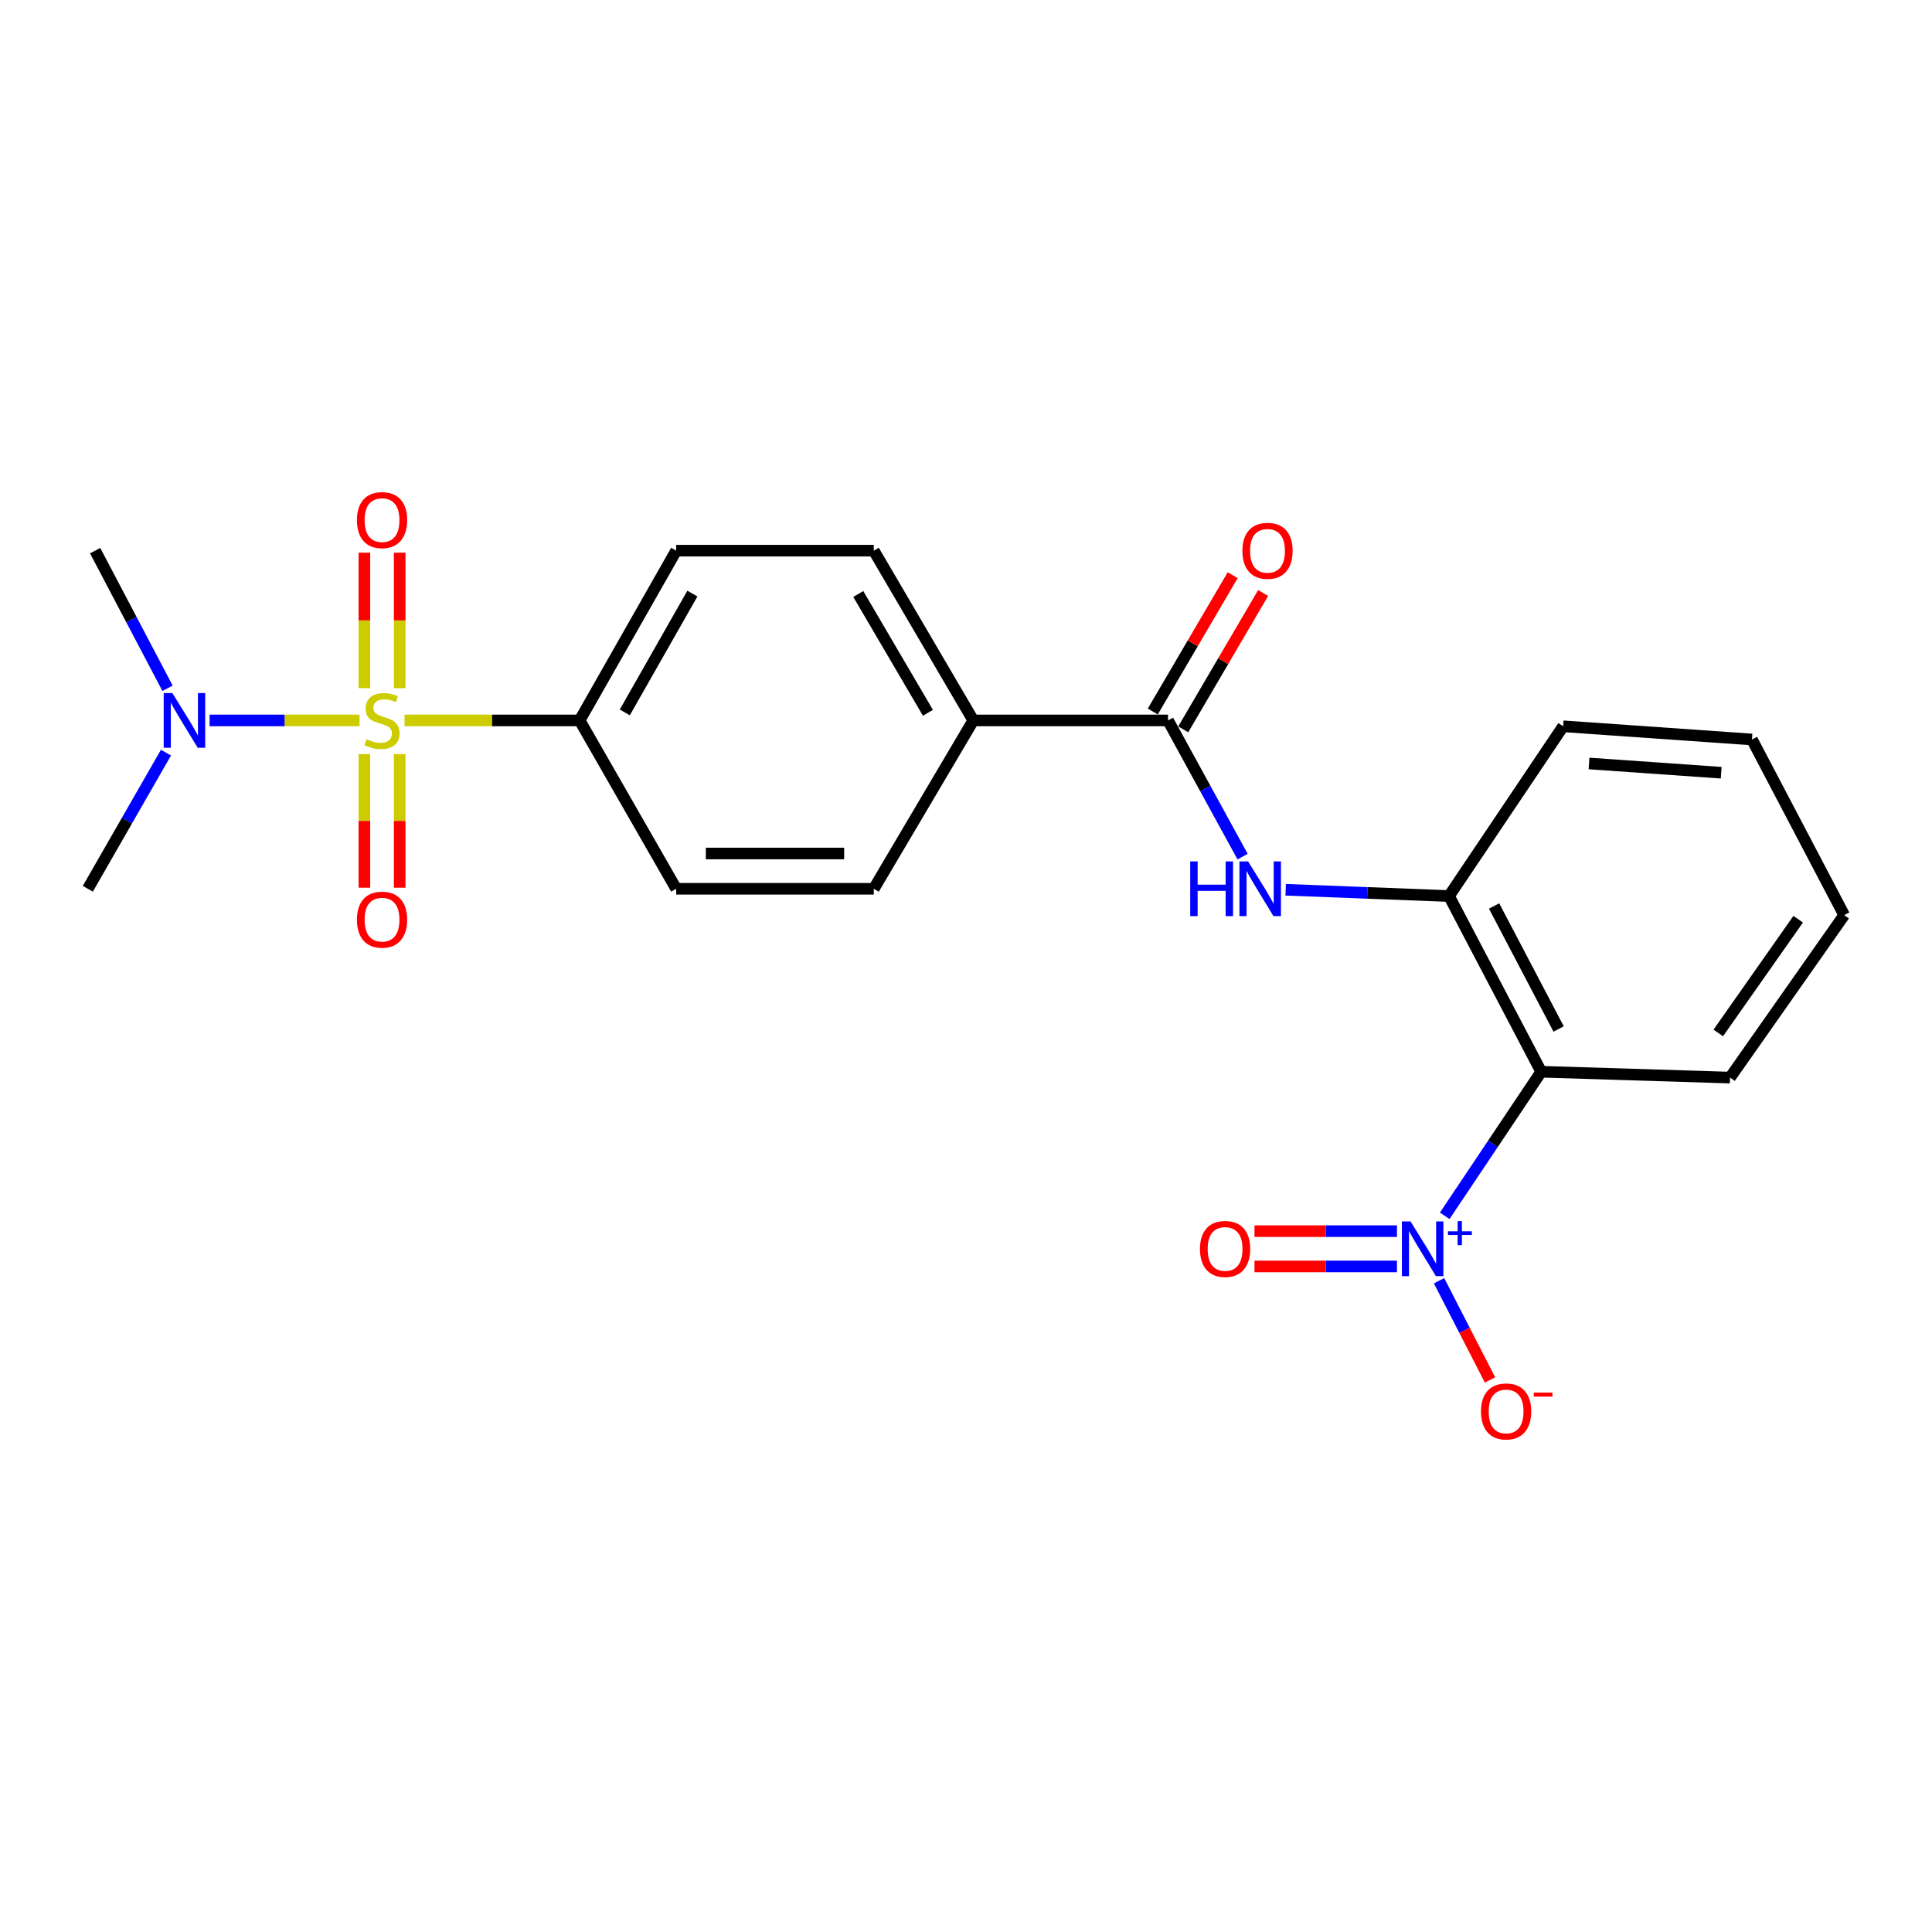 <?xml version='1.0' encoding='iso-8859-1'?>
<svg version='1.1' baseProfile='full'
              xmlns='http://www.w3.org/2000/svg'
                      xmlns:rdkit='http://www.rdkit.org/xml'
                      xmlns:xlink='http://www.w3.org/1999/xlink'
                  xml:space='preserve'
width='1000px' height='1000px' viewBox='0 0 1000 1000'>
<!-- END OF HEADER -->
<rect style='opacity:1.0;fill:#FFFFFF;stroke:none' width='1000' height='1000' x='0' y='0'> </rect>
<path class='bond-5' d='M 209.378,372.893 L 254.699,372.893' style='fill:none;fill-rule:evenodd;stroke:#CCCC00;stroke-width:6px;stroke-linecap:butt;stroke-linejoin:miter;stroke-opacity:1' />
<path class='bond-5' d='M 254.699,372.893 L 300.019,372.893' style='fill:none;fill-rule:evenodd;stroke:#000000;stroke-width:6px;stroke-linecap:butt;stroke-linejoin:miter;stroke-opacity:1' />
<path class='bond-6' d='M 186.104,372.893 L 147.291,372.893' style='fill:none;fill-rule:evenodd;stroke:#CCCC00;stroke-width:6px;stroke-linecap:butt;stroke-linejoin:miter;stroke-opacity:1' />
<path class='bond-6' d='M 147.291,372.893 L 108.478,372.893' style='fill:none;fill-rule:evenodd;stroke:#0000FF;stroke-width:6px;stroke-linecap:butt;stroke-linejoin:miter;stroke-opacity:1' />
<path class='bond-7' d='M 206.874,356.179 L 206.874,321.119' style='fill:none;fill-rule:evenodd;stroke:#CCCC00;stroke-width:6px;stroke-linecap:butt;stroke-linejoin:miter;stroke-opacity:1' />
<path class='bond-7' d='M 206.874,321.119 L 206.874,286.059' style='fill:none;fill-rule:evenodd;stroke:#FF0000;stroke-width:6px;stroke-linecap:butt;stroke-linejoin:miter;stroke-opacity:1' />
<path class='bond-7' d='M 188.608,356.179 L 188.608,321.119' style='fill:none;fill-rule:evenodd;stroke:#CCCC00;stroke-width:6px;stroke-linecap:butt;stroke-linejoin:miter;stroke-opacity:1' />
<path class='bond-7' d='M 188.608,321.119 L 188.608,286.059' style='fill:none;fill-rule:evenodd;stroke:#FF0000;stroke-width:6px;stroke-linecap:butt;stroke-linejoin:miter;stroke-opacity:1' />
<path class='bond-8' d='M 188.608,390.349 L 188.608,424.911' style='fill:none;fill-rule:evenodd;stroke:#CCCC00;stroke-width:6px;stroke-linecap:butt;stroke-linejoin:miter;stroke-opacity:1' />
<path class='bond-8' d='M 188.608,424.911 L 188.608,459.473' style='fill:none;fill-rule:evenodd;stroke:#FF0000;stroke-width:6px;stroke-linecap:butt;stroke-linejoin:miter;stroke-opacity:1' />
<path class='bond-8' d='M 206.874,390.349 L 206.874,424.911' style='fill:none;fill-rule:evenodd;stroke:#CCCC00;stroke-width:6px;stroke-linecap:butt;stroke-linejoin:miter;stroke-opacity:1' />
<path class='bond-8' d='M 206.874,424.911 L 206.874,459.473' style='fill:none;fill-rule:evenodd;stroke:#FF0000;stroke-width:6px;stroke-linecap:butt;stroke-linejoin:miter;stroke-opacity:1' />
<path class='bond-0' d='M 747.787,629.307 L 772.755,592.018' style='fill:none;fill-rule:evenodd;stroke:#0000FF;stroke-width:6px;stroke-linecap:butt;stroke-linejoin:miter;stroke-opacity:1' />
<path class='bond-0' d='M 772.755,592.018 L 797.723,554.729' style='fill:none;fill-rule:evenodd;stroke:#000000;stroke-width:6px;stroke-linecap:butt;stroke-linejoin:miter;stroke-opacity:1' />
<path class='bond-9' d='M 744.847,662.897 L 758.038,688.577' style='fill:none;fill-rule:evenodd;stroke:#0000FF;stroke-width:6px;stroke-linecap:butt;stroke-linejoin:miter;stroke-opacity:1' />
<path class='bond-9' d='M 758.038,688.577 L 771.228,714.258' style='fill:none;fill-rule:evenodd;stroke:#FF0000;stroke-width:6px;stroke-linecap:butt;stroke-linejoin:miter;stroke-opacity:1' />
<path class='bond-11' d='M 723.064,637.24 L 686.195,637.24' style='fill:none;fill-rule:evenodd;stroke:#0000FF;stroke-width:6px;stroke-linecap:butt;stroke-linejoin:miter;stroke-opacity:1' />
<path class='bond-11' d='M 686.195,637.24 L 649.326,637.24' style='fill:none;fill-rule:evenodd;stroke:#FF0000;stroke-width:6px;stroke-linecap:butt;stroke-linejoin:miter;stroke-opacity:1' />
<path class='bond-11' d='M 723.064,655.506 L 686.195,655.506' style='fill:none;fill-rule:evenodd;stroke:#0000FF;stroke-width:6px;stroke-linecap:butt;stroke-linejoin:miter;stroke-opacity:1' />
<path class='bond-11' d='M 686.195,655.506 L 649.326,655.506' style='fill:none;fill-rule:evenodd;stroke:#FF0000;stroke-width:6px;stroke-linecap:butt;stroke-linejoin:miter;stroke-opacity:1' />
<path class='bond-1' d='M 797.723,554.729 L 750.009,463.796' style='fill:none;fill-rule:evenodd;stroke:#000000;stroke-width:6px;stroke-linecap:butt;stroke-linejoin:miter;stroke-opacity:1' />
<path class='bond-1' d='M 806.74,532.602 L 773.34,468.949' style='fill:none;fill-rule:evenodd;stroke:#000000;stroke-width:6px;stroke-linecap:butt;stroke-linejoin:miter;stroke-opacity:1' />
<path class='bond-17' d='M 797.723,554.729 L 895.466,557.764' style='fill:none;fill-rule:evenodd;stroke:#000000;stroke-width:6px;stroke-linecap:butt;stroke-linejoin:miter;stroke-opacity:1' />
<path class='bond-2' d='M 604.562,372.893 L 503.775,372.893' style='fill:none;fill-rule:evenodd;stroke:#000000;stroke-width:6px;stroke-linecap:butt;stroke-linejoin:miter;stroke-opacity:1' />
<path class='bond-3' d='M 604.562,372.893 L 623.862,408.14' style='fill:none;fill-rule:evenodd;stroke:#000000;stroke-width:6px;stroke-linecap:butt;stroke-linejoin:miter;stroke-opacity:1' />
<path class='bond-3' d='M 623.862,408.14 L 643.163,443.388' style='fill:none;fill-rule:evenodd;stroke:#0000FF;stroke-width:6px;stroke-linecap:butt;stroke-linejoin:miter;stroke-opacity:1' />
<path class='bond-12' d='M 612.441,377.511 L 633.119,342.23' style='fill:none;fill-rule:evenodd;stroke:#000000;stroke-width:6px;stroke-linecap:butt;stroke-linejoin:miter;stroke-opacity:1' />
<path class='bond-12' d='M 633.119,342.23 L 653.798,306.948' style='fill:none;fill-rule:evenodd;stroke:#FF0000;stroke-width:6px;stroke-linecap:butt;stroke-linejoin:miter;stroke-opacity:1' />
<path class='bond-12' d='M 596.682,368.275 L 617.361,332.994' style='fill:none;fill-rule:evenodd;stroke:#000000;stroke-width:6px;stroke-linecap:butt;stroke-linejoin:miter;stroke-opacity:1' />
<path class='bond-12' d='M 617.361,332.994 L 638.039,297.712' style='fill:none;fill-rule:evenodd;stroke:#FF0000;stroke-width:6px;stroke-linecap:butt;stroke-linejoin:miter;stroke-opacity:1' />
<path class='bond-4' d='M 665.461,460.539 L 707.735,462.168' style='fill:none;fill-rule:evenodd;stroke:#0000FF;stroke-width:6px;stroke-linecap:butt;stroke-linejoin:miter;stroke-opacity:1' />
<path class='bond-4' d='M 707.735,462.168 L 750.009,463.796' style='fill:none;fill-rule:evenodd;stroke:#000000;stroke-width:6px;stroke-linecap:butt;stroke-linejoin:miter;stroke-opacity:1' />
<path class='bond-18' d='M 750.009,463.796 L 809.088,375.927' style='fill:none;fill-rule:evenodd;stroke:#000000;stroke-width:6px;stroke-linecap:butt;stroke-linejoin:miter;stroke-opacity:1' />
<path class='bond-13' d='M 300.019,372.893 L 349.997,285.024' style='fill:none;fill-rule:evenodd;stroke:#000000;stroke-width:6px;stroke-linecap:butt;stroke-linejoin:miter;stroke-opacity:1' />
<path class='bond-13' d='M 323.393,368.743 L 358.378,307.235' style='fill:none;fill-rule:evenodd;stroke:#000000;stroke-width:6px;stroke-linecap:butt;stroke-linejoin:miter;stroke-opacity:1' />
<path class='bond-14' d='M 300.019,372.893 L 349.997,460.031' style='fill:none;fill-rule:evenodd;stroke:#000000;stroke-width:6px;stroke-linecap:butt;stroke-linejoin:miter;stroke-opacity:1' />
<path class='bond-19' d='M 86.718,356.251 L 67.984,320.638' style='fill:none;fill-rule:evenodd;stroke:#0000FF;stroke-width:6px;stroke-linecap:butt;stroke-linejoin:miter;stroke-opacity:1' />
<path class='bond-19' d='M 67.984,320.638 L 49.25,285.024' style='fill:none;fill-rule:evenodd;stroke:#000000;stroke-width:6px;stroke-linecap:butt;stroke-linejoin:miter;stroke-opacity:1' />
<path class='bond-20' d='M 85.903,389.565 L 65.679,424.798' style='fill:none;fill-rule:evenodd;stroke:#0000FF;stroke-width:6px;stroke-linecap:butt;stroke-linejoin:miter;stroke-opacity:1' />
<path class='bond-20' d='M 65.679,424.798 L 45.455,460.031' style='fill:none;fill-rule:evenodd;stroke:#000000;stroke-width:6px;stroke-linecap:butt;stroke-linejoin:miter;stroke-opacity:1' />
<path class='bond-10' d='M 503.775,372.893 L 452.275,460.031' style='fill:none;fill-rule:evenodd;stroke:#000000;stroke-width:6px;stroke-linecap:butt;stroke-linejoin:miter;stroke-opacity:1' />
<path class='bond-23' d='M 503.775,372.893 L 452.275,285.024' style='fill:none;fill-rule:evenodd;stroke:#000000;stroke-width:6px;stroke-linecap:butt;stroke-linejoin:miter;stroke-opacity:1' />
<path class='bond-23' d='M 480.291,368.949 L 444.242,307.441' style='fill:none;fill-rule:evenodd;stroke:#000000;stroke-width:6px;stroke-linecap:butt;stroke-linejoin:miter;stroke-opacity:1' />
<path class='bond-16' d='M 349.997,285.024 L 452.275,285.024' style='fill:none;fill-rule:evenodd;stroke:#000000;stroke-width:6px;stroke-linecap:butt;stroke-linejoin:miter;stroke-opacity:1' />
<path class='bond-15' d='M 349.997,460.031 L 452.275,460.031' style='fill:none;fill-rule:evenodd;stroke:#000000;stroke-width:6px;stroke-linecap:butt;stroke-linejoin:miter;stroke-opacity:1' />
<path class='bond-15' d='M 365.339,441.765 L 436.934,441.765' style='fill:none;fill-rule:evenodd;stroke:#000000;stroke-width:6px;stroke-linecap:butt;stroke-linejoin:miter;stroke-opacity:1' />
<path class='bond-24' d='M 895.466,557.764 L 954.545,473.66' style='fill:none;fill-rule:evenodd;stroke:#000000;stroke-width:6px;stroke-linecap:butt;stroke-linejoin:miter;stroke-opacity:1' />
<path class='bond-24' d='M 889.381,534.649 L 930.737,475.776' style='fill:none;fill-rule:evenodd;stroke:#000000;stroke-width:6px;stroke-linecap:butt;stroke-linejoin:miter;stroke-opacity:1' />
<path class='bond-22' d='M 809.088,375.927 L 906.811,382.757' style='fill:none;fill-rule:evenodd;stroke:#000000;stroke-width:6px;stroke-linecap:butt;stroke-linejoin:miter;stroke-opacity:1' />
<path class='bond-22' d='M 822.473,395.173 L 890.879,399.954' style='fill:none;fill-rule:evenodd;stroke:#000000;stroke-width:6px;stroke-linecap:butt;stroke-linejoin:miter;stroke-opacity:1' />
<path class='bond-21' d='M 954.545,473.66 L 906.811,382.757' style='fill:none;fill-rule:evenodd;stroke:#000000;stroke-width:6px;stroke-linecap:butt;stroke-linejoin:miter;stroke-opacity:1' />
<path  class='atom-0' d='M 189.741 382.613
Q 190.061 382.733, 191.381 383.293
Q 192.701 383.853, 194.141 384.213
Q 195.621 384.533, 197.061 384.533
Q 199.741 384.533, 201.301 383.253
Q 202.861 381.933, 202.861 379.653
Q 202.861 378.093, 202.061 377.133
Q 201.301 376.173, 200.101 375.653
Q 198.901 375.133, 196.901 374.533
Q 194.381 373.773, 192.861 373.053
Q 191.381 372.333, 190.301 370.813
Q 189.261 369.293, 189.261 366.733
Q 189.261 363.173, 191.661 360.973
Q 194.101 358.773, 198.901 358.773
Q 202.181 358.773, 205.901 360.333
L 204.981 363.413
Q 201.581 362.013, 199.021 362.013
Q 196.261 362.013, 194.741 363.173
Q 193.221 364.293, 193.261 366.253
Q 193.261 367.773, 194.021 368.693
Q 194.821 369.613, 195.941 370.133
Q 197.101 370.653, 199.021 371.253
Q 201.581 372.053, 203.101 372.853
Q 204.621 373.653, 205.701 375.293
Q 206.821 376.893, 206.821 379.653
Q 206.821 383.573, 204.181 385.693
Q 201.581 387.773, 197.221 387.773
Q 194.701 387.773, 192.781 387.213
Q 190.901 386.693, 188.661 385.773
L 189.741 382.613
' fill='#CCCC00'/>
<path  class='atom-1' d='M 730.1 632.213
L 739.38 647.213
Q 740.3 648.693, 741.78 651.373
Q 743.26 654.053, 743.34 654.213
L 743.34 632.213
L 747.1 632.213
L 747.1 660.533
L 743.22 660.533
L 733.26 644.133
Q 732.1 642.213, 730.86 640.013
Q 729.66 637.813, 729.3 637.133
L 729.3 660.533
L 725.62 660.533
L 725.62 632.213
L 730.1 632.213
' fill='#0000FF'/>
<path  class='atom-1' d='M 749.476 637.318
L 754.466 637.318
L 754.466 632.064
L 756.683 632.064
L 756.683 637.318
L 761.805 637.318
L 761.805 639.219
L 756.683 639.219
L 756.683 644.499
L 754.466 644.499
L 754.466 639.219
L 749.476 639.219
L 749.476 637.318
' fill='#0000FF'/>
<path  class='atom-4' d='M 616.056 445.871
L 619.896 445.871
L 619.896 457.911
L 634.376 457.911
L 634.376 445.871
L 638.216 445.871
L 638.216 474.191
L 634.376 474.191
L 634.376 461.111
L 619.896 461.111
L 619.896 474.191
L 616.056 474.191
L 616.056 445.871
' fill='#0000FF'/>
<path  class='atom-4' d='M 646.016 445.871
L 655.296 460.871
Q 656.216 462.351, 657.696 465.031
Q 659.176 467.711, 659.256 467.871
L 659.256 445.871
L 663.016 445.871
L 663.016 474.191
L 659.136 474.191
L 649.176 457.791
Q 648.016 455.871, 646.776 453.671
Q 645.576 451.471, 645.216 450.791
L 645.216 474.191
L 641.536 474.191
L 641.536 445.871
L 646.016 445.871
' fill='#0000FF'/>
<path  class='atom-7' d='M 89.213 358.733
L 98.493 373.733
Q 99.412 375.213, 100.893 377.893
Q 102.373 380.573, 102.453 380.733
L 102.453 358.733
L 106.213 358.733
L 106.213 387.053
L 102.333 387.053
L 92.373 370.653
Q 91.213 368.733, 89.972 366.533
Q 88.772 364.333, 88.412 363.653
L 88.412 387.053
L 84.733 387.053
L 84.733 358.733
L 89.213 358.733
' fill='#0000FF'/>
<path  class='atom-8' d='M 184.741 269.203
Q 184.741 262.403, 188.101 258.603
Q 191.461 254.803, 197.741 254.803
Q 204.021 254.803, 207.381 258.603
Q 210.741 262.403, 210.741 269.203
Q 210.741 276.083, 207.341 280.003
Q 203.941 283.883, 197.741 283.883
Q 191.501 283.883, 188.101 280.003
Q 184.741 276.123, 184.741 269.203
M 197.741 280.683
Q 202.061 280.683, 204.381 277.803
Q 206.741 274.883, 206.741 269.203
Q 206.741 263.643, 204.381 260.843
Q 202.061 258.003, 197.741 258.003
Q 193.421 258.003, 191.061 260.803
Q 188.741 263.603, 188.741 269.203
Q 188.741 274.923, 191.061 277.803
Q 193.421 280.683, 197.741 280.683
' fill='#FF0000'/>
<path  class='atom-9' d='M 184.741 476.013
Q 184.741 469.213, 188.101 465.413
Q 191.461 461.613, 197.741 461.613
Q 204.021 461.613, 207.381 465.413
Q 210.741 469.213, 210.741 476.013
Q 210.741 482.893, 207.341 486.813
Q 203.941 490.693, 197.741 490.693
Q 191.501 490.693, 188.101 486.813
Q 184.741 482.933, 184.741 476.013
M 197.741 487.493
Q 202.061 487.493, 204.381 484.613
Q 206.741 481.693, 206.741 476.013
Q 206.741 470.453, 204.381 467.653
Q 202.061 464.813, 197.741 464.813
Q 193.421 464.813, 191.061 467.613
Q 188.741 470.413, 188.741 476.013
Q 188.741 481.733, 191.061 484.613
Q 193.421 487.493, 197.741 487.493
' fill='#FF0000'/>
<path  class='atom-10' d='M 766.559 730.557
Q 766.559 723.757, 769.919 719.957
Q 773.279 716.157, 779.559 716.157
Q 785.839 716.157, 789.199 719.957
Q 792.559 723.757, 792.559 730.557
Q 792.559 737.437, 789.159 741.357
Q 785.759 745.237, 779.559 745.237
Q 773.319 745.237, 769.919 741.357
Q 766.559 737.477, 766.559 730.557
M 779.559 742.037
Q 783.879 742.037, 786.199 739.157
Q 788.559 736.237, 788.559 730.557
Q 788.559 724.997, 786.199 722.197
Q 783.879 719.357, 779.559 719.357
Q 775.239 719.357, 772.879 722.157
Q 770.559 724.957, 770.559 730.557
Q 770.559 736.277, 772.879 739.157
Q 775.239 742.037, 779.559 742.037
' fill='#FF0000'/>
<path  class='atom-10' d='M 793.879 720.78
L 803.567 720.78
L 803.567 722.892
L 793.879 722.892
L 793.879 720.78
' fill='#FF0000'/>
<path  class='atom-12' d='M 621.102 646.453
Q 621.102 639.653, 624.462 635.853
Q 627.822 632.053, 634.102 632.053
Q 640.382 632.053, 643.742 635.853
Q 647.102 639.653, 647.102 646.453
Q 647.102 653.333, 643.702 657.253
Q 640.302 661.133, 634.102 661.133
Q 627.862 661.133, 624.462 657.253
Q 621.102 653.373, 621.102 646.453
M 634.102 657.933
Q 638.422 657.933, 640.742 655.053
Q 643.102 652.133, 643.102 646.453
Q 643.102 640.893, 640.742 638.093
Q 638.422 635.253, 634.102 635.253
Q 629.782 635.253, 627.422 638.053
Q 625.102 640.853, 625.102 646.453
Q 625.102 652.173, 627.422 655.053
Q 629.782 657.933, 634.102 657.933
' fill='#FF0000'/>
<path  class='atom-13' d='M 643.061 285.104
Q 643.061 278.304, 646.421 274.504
Q 649.781 270.704, 656.061 270.704
Q 662.341 270.704, 665.701 274.504
Q 669.061 278.304, 669.061 285.104
Q 669.061 291.984, 665.661 295.904
Q 662.261 299.784, 656.061 299.784
Q 649.821 299.784, 646.421 295.904
Q 643.061 292.024, 643.061 285.104
M 656.061 296.584
Q 660.381 296.584, 662.701 293.704
Q 665.061 290.784, 665.061 285.104
Q 665.061 279.544, 662.701 276.744
Q 660.381 273.904, 656.061 273.904
Q 651.741 273.904, 649.381 276.704
Q 647.061 279.504, 647.061 285.104
Q 647.061 290.824, 649.381 293.704
Q 651.741 296.584, 656.061 296.584
' fill='#FF0000'/>
</svg>
